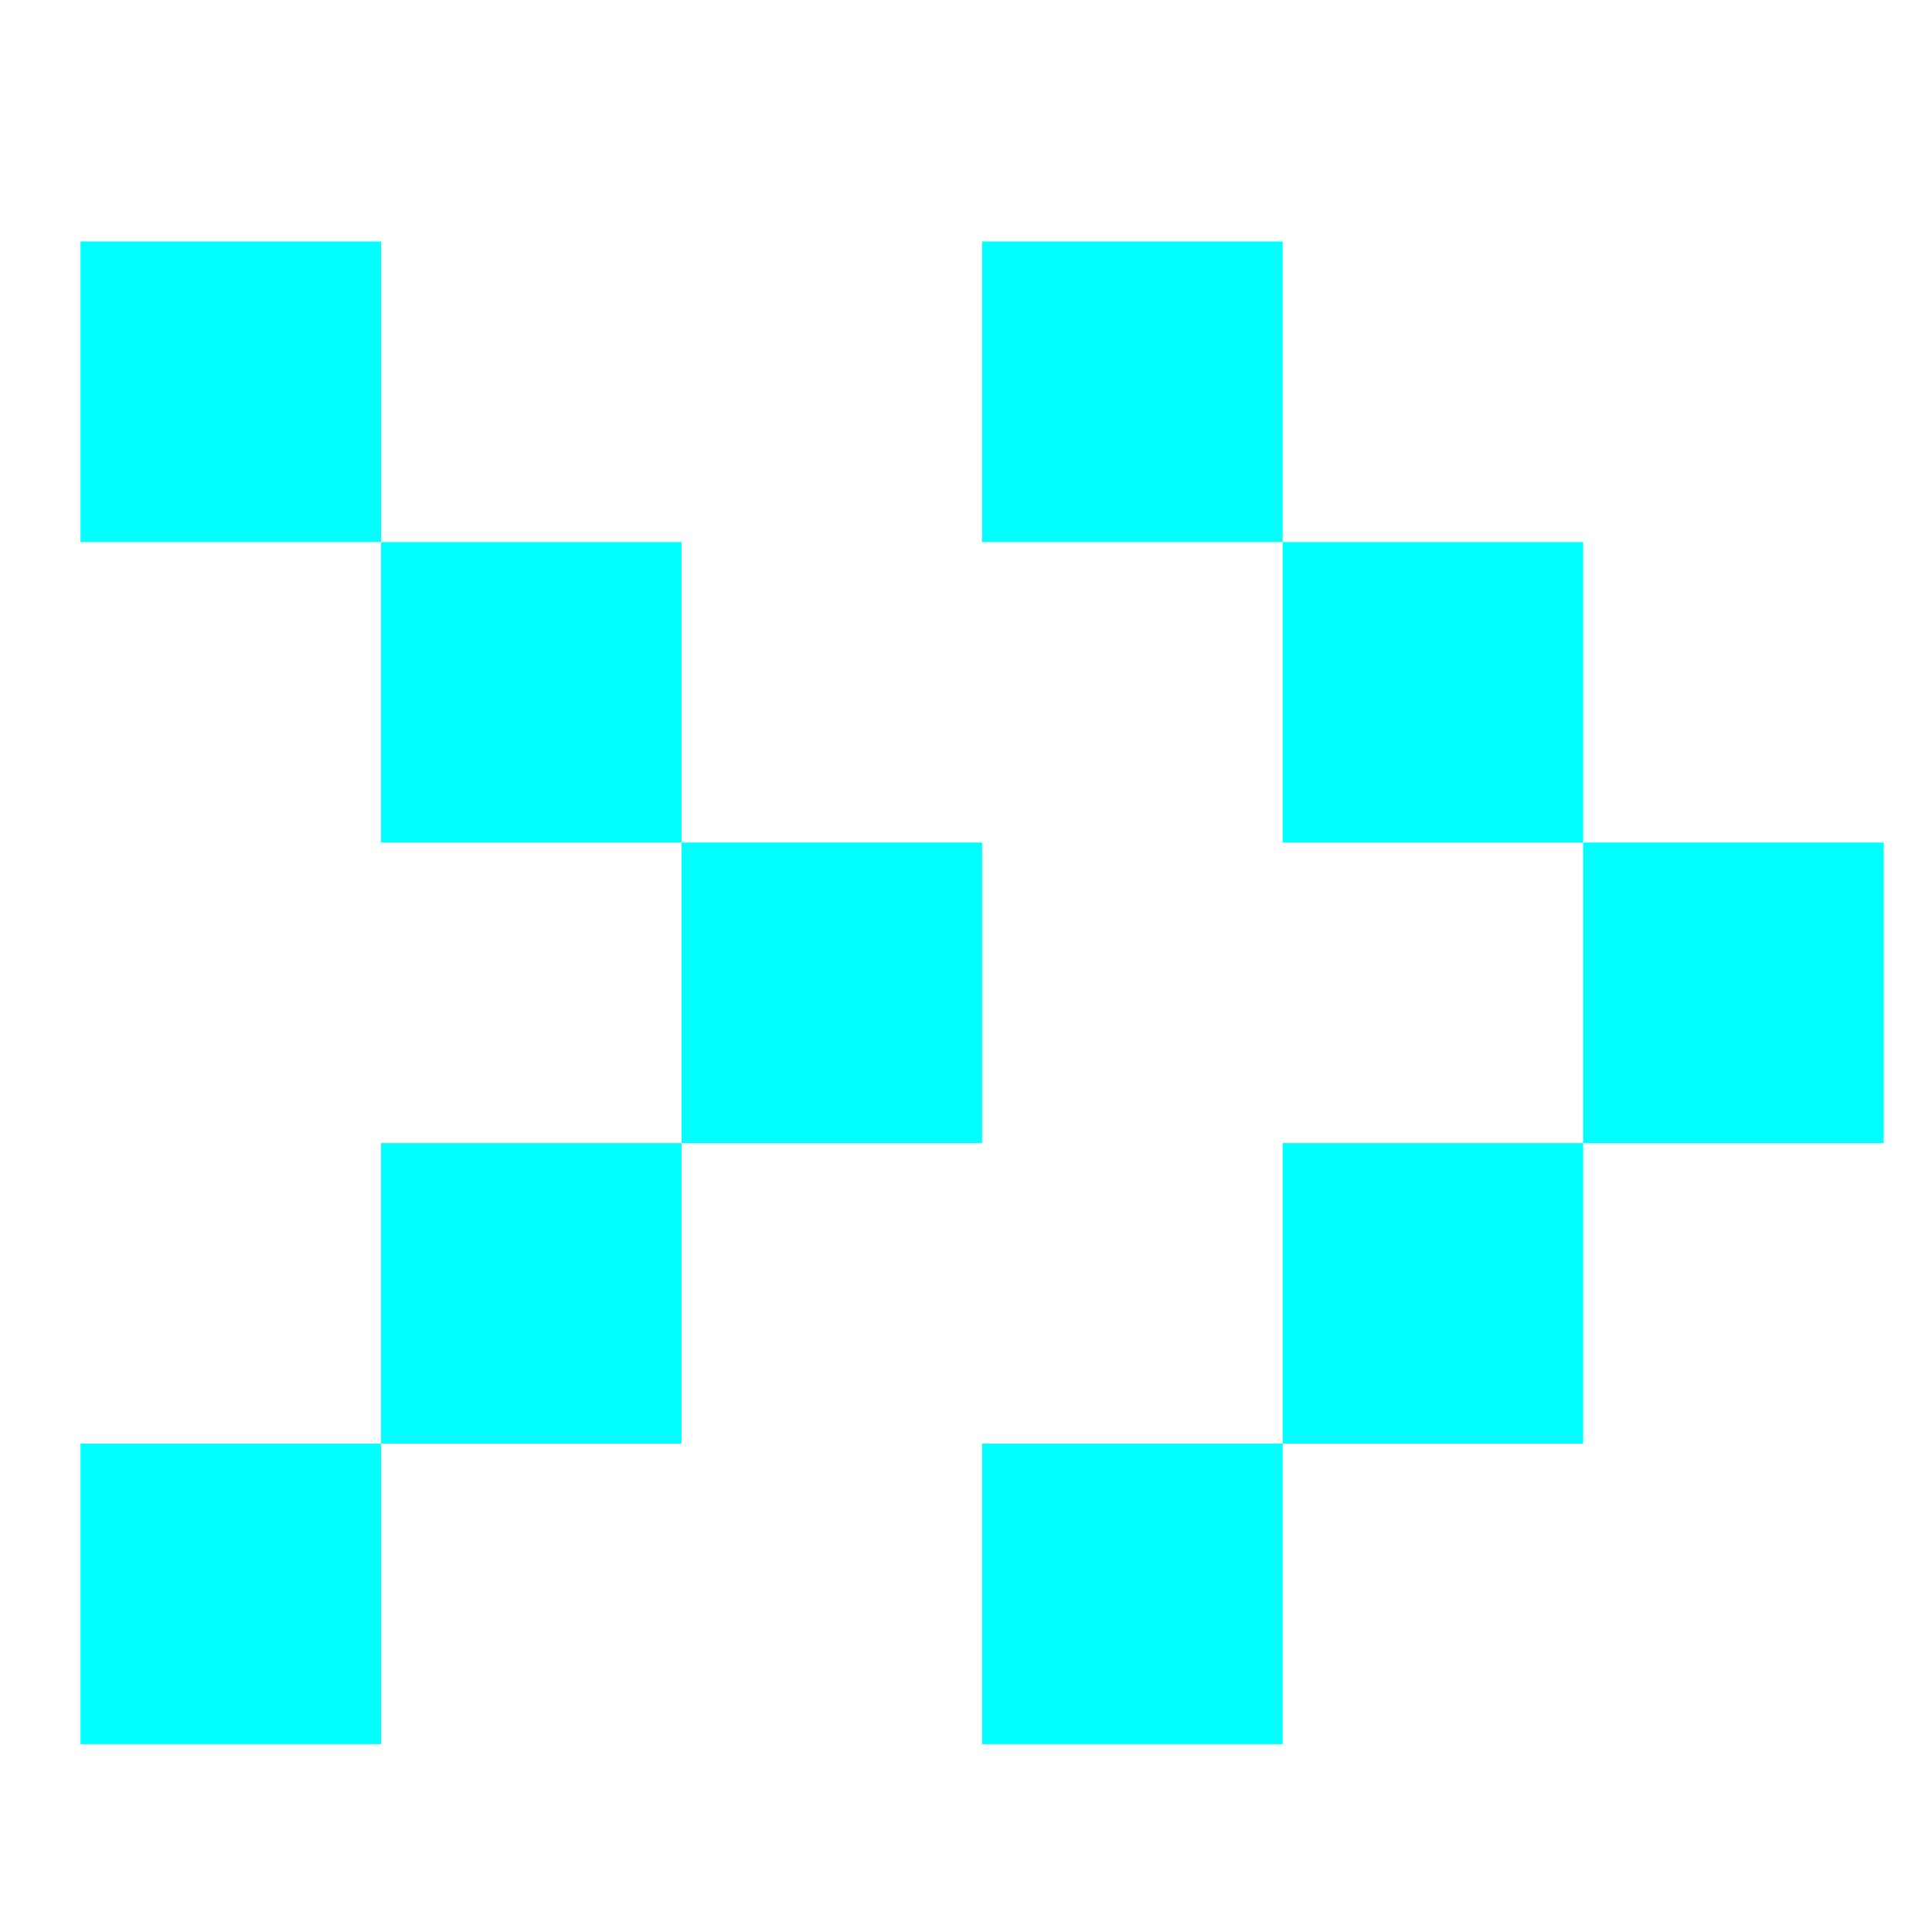 <svg width="48" height="48" viewBox="0 0 48 48" fill="none" xmlns="http://www.w3.org/2000/svg">
<path d="M24.4 35.867H31.867V43.333H24.4V35.867ZM31.867 28.4H39.333V35.867H31.867V28.4ZM39.333 20.933H46.8V28.4H39.333V20.933ZM31.867 13.467H39.333V20.933H31.867V13.467ZM24.4 6H31.867V13.467H24.4V6ZM2 35.867H9.467V43.333H2V35.867ZM9.467 28.4H16.933V35.867H9.467V28.4ZM16.933 20.933H24.4V28.4H16.933V20.933ZM9.467 13.467H16.933V20.933H9.467V13.467ZM2 6H9.467V13.467H2V6Z" fill="#00FFFF"/>
</svg>
